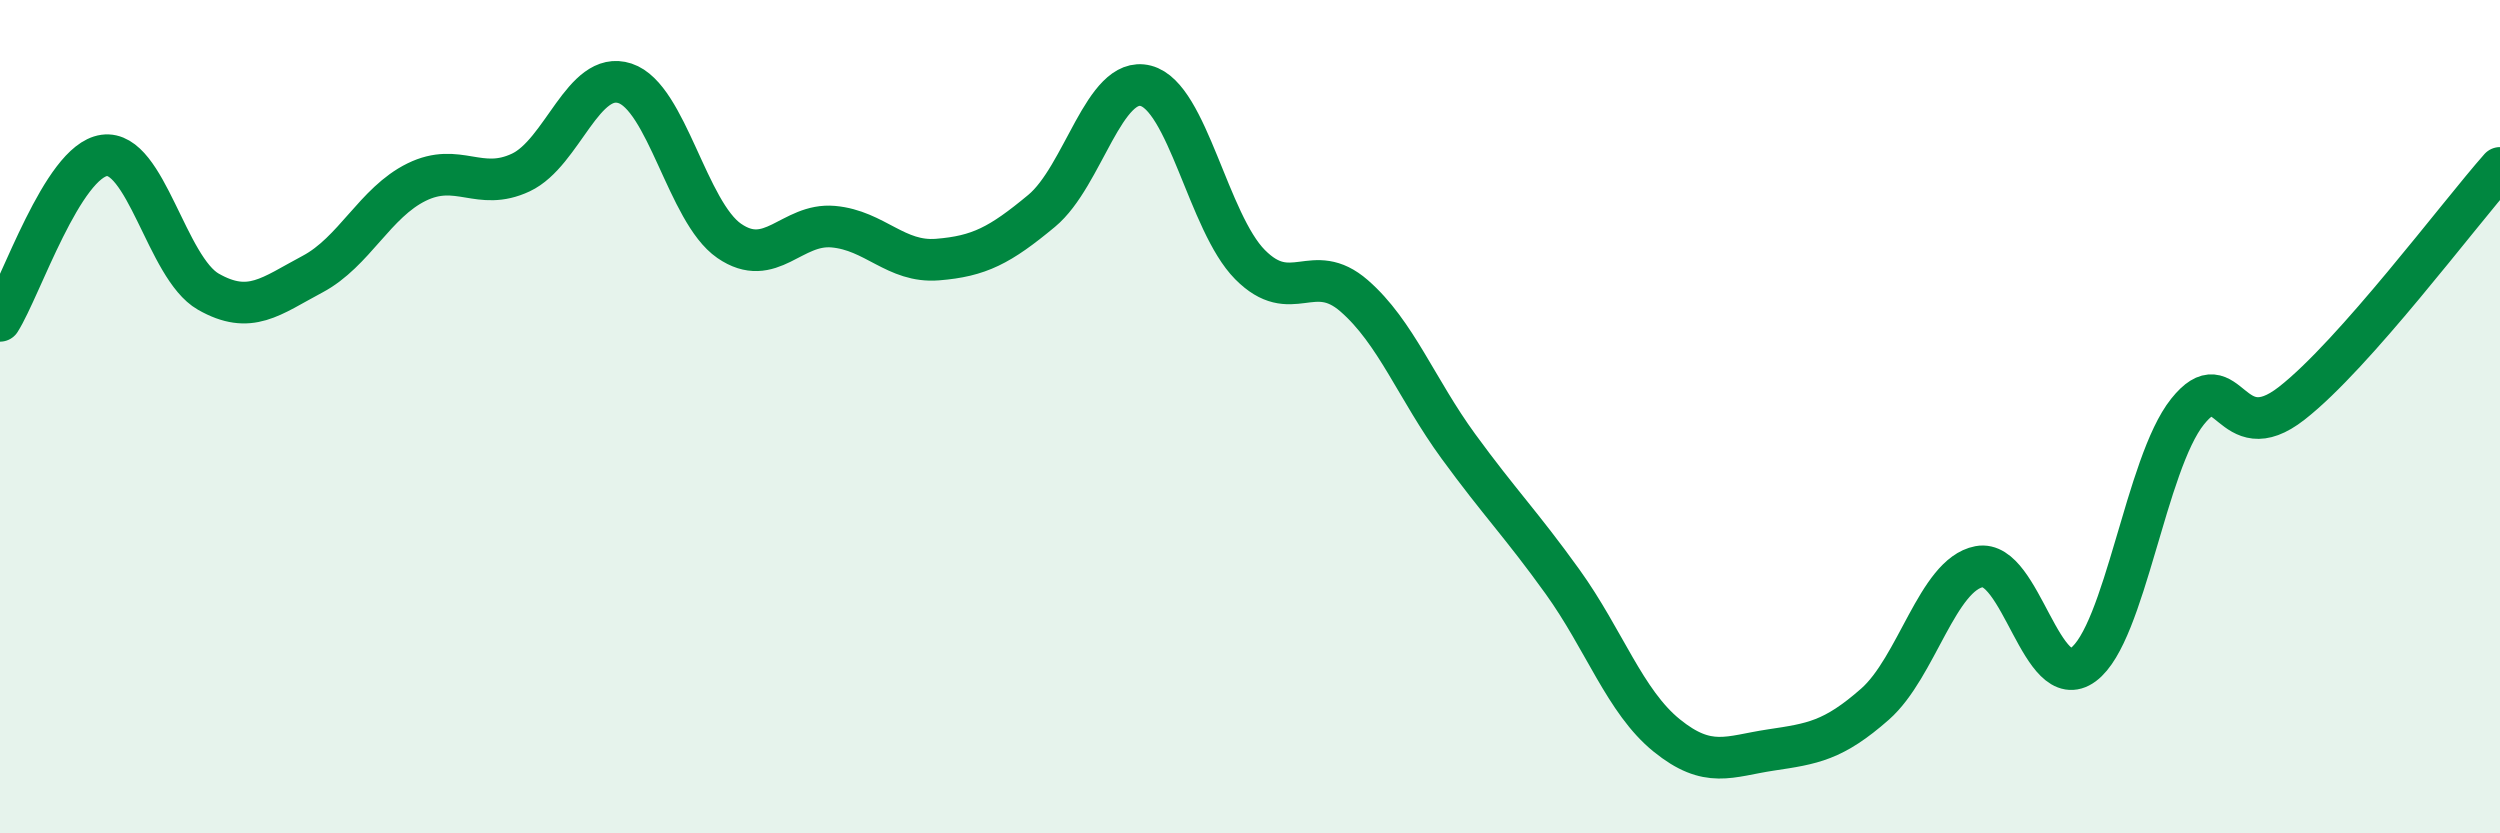 
    <svg width="60" height="20" viewBox="0 0 60 20" xmlns="http://www.w3.org/2000/svg">
      <path
        d="M 0,7.7 C 0.5,6.91 1.5,3.87 2.5,3.73 C 3.5,3.59 4,6.43 5,7 C 6,7.57 6.5,7.11 7.5,6.58 C 8.5,6.05 9,4.86 10,4.37 C 11,3.88 11.5,4.61 12.5,4.14 C 13.5,3.67 14,1.67 15,2 C 16,2.33 16.5,5.09 17.5,5.78 C 18.5,6.47 19,5.35 20,5.44 C 21,5.53 21.5,6.31 22.5,6.23 C 23.5,6.15 24,5.89 25,5.06 C 26,4.23 26.5,1.8 27.5,2.06 C 28.5,2.32 29,5.34 30,6.35 C 31,7.36 31.5,6.23 32.5,7.1 C 33.5,7.97 34,9.34 35,10.71 C 36,12.08 36.5,12.57 37.5,13.96 C 38.5,15.35 39,16.84 40,17.65 C 41,18.46 41.5,18.15 42.5,18 C 43.5,17.85 44,17.78 45,16.9 C 46,16.02 46.5,13.79 47.5,13.6 C 48.5,13.41 49,16.69 50,15.95 C 51,15.21 51.5,11.13 52.5,9.88 C 53.5,8.63 53.5,10.85 55,9.68 C 56.5,8.51 59,5.16 60,4.03L60 20L0 20Z"
        fill="#008740"
        opacity="0.1"
        stroke-linecap="round"
        stroke-linejoin="round"
      />
      <path
        d="M 0,7.7 C 0.5,6.91 1.5,3.87 2.5,3.73 C 3.5,3.59 4,6.43 5,7 C 6,7.57 6.5,7.11 7.5,6.58 C 8.5,6.05 9,4.86 10,4.37 C 11,3.88 11.5,4.61 12.5,4.14 C 13.5,3.67 14,1.67 15,2 C 16,2.33 16.5,5.09 17.5,5.78 C 18.5,6.47 19,5.35 20,5.44 C 21,5.53 21.5,6.31 22.5,6.23 C 23.5,6.15 24,5.89 25,5.06 C 26,4.23 26.5,1.8 27.5,2.06 C 28.5,2.32 29,5.34 30,6.35 C 31,7.36 31.5,6.23 32.5,7.1 C 33.5,7.97 34,9.34 35,10.71 C 36,12.08 36.5,12.57 37.5,13.96 C 38.5,15.35 39,16.84 40,17.65 C 41,18.46 41.5,18.15 42.5,18 C 43.5,17.85 44,17.78 45,16.9 C 46,16.02 46.5,13.79 47.5,13.6 C 48.5,13.41 49,16.69 50,15.95 C 51,15.21 51.5,11.13 52.5,9.88 C 53.5,8.63 53.5,10.85 55,9.68 C 56.5,8.51 59,5.16 60,4.03"
        stroke="#008740"
        stroke-width="1"
        fill="none"
        stroke-linecap="round"
        stroke-linejoin="round"
      />
    </svg>
  